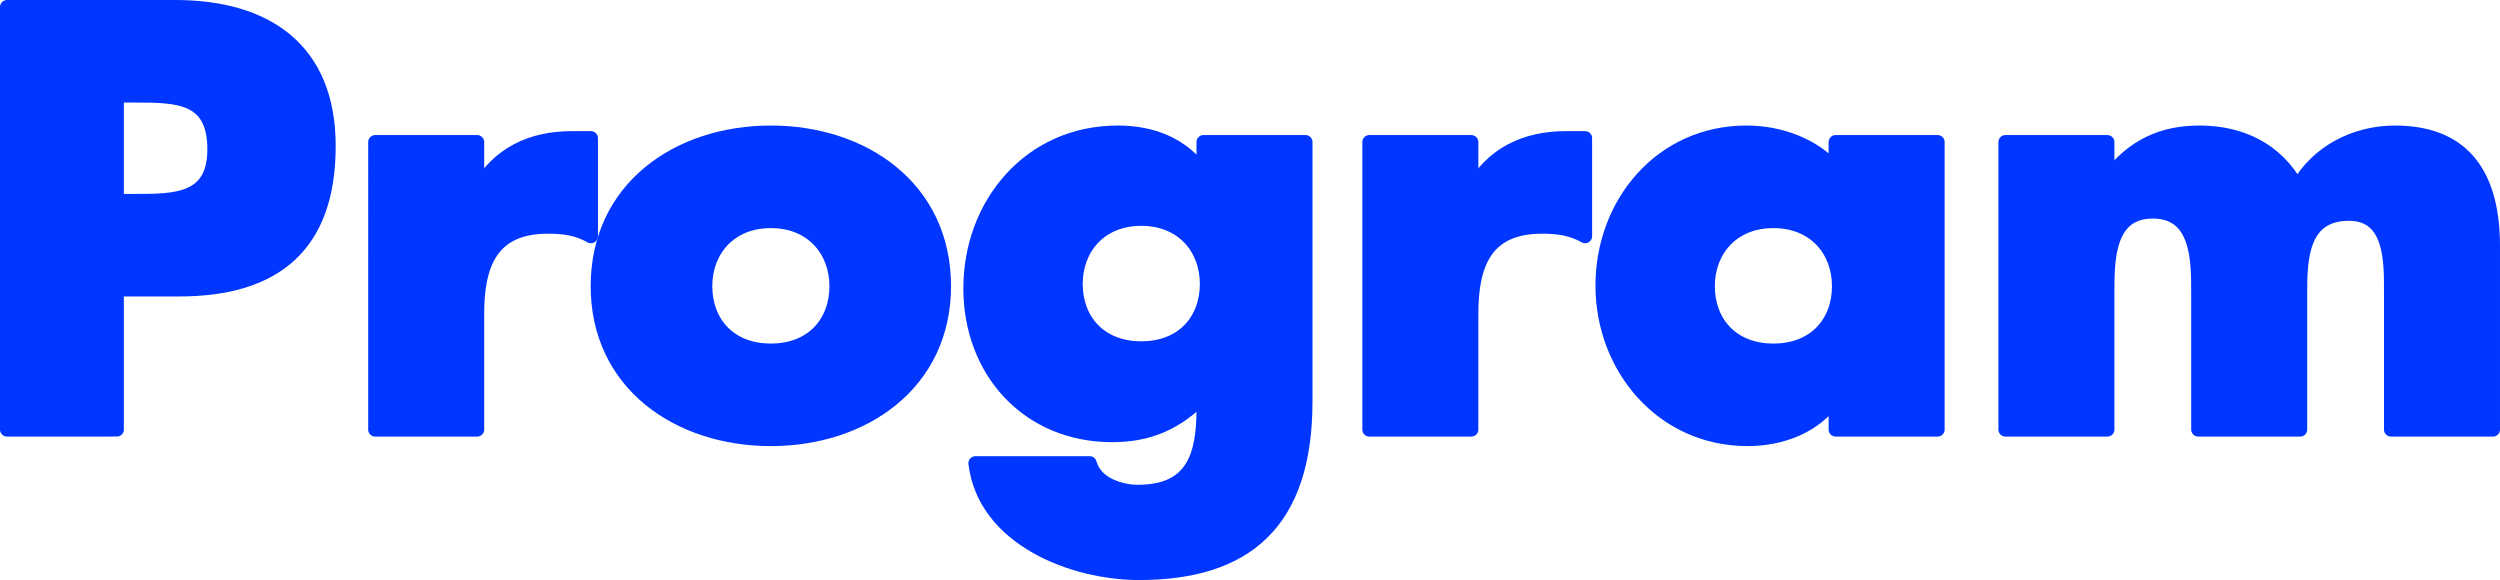 <?xml version="1.0" encoding="UTF-8"?>
<svg id="a" xmlns="http://www.w3.org/2000/svg" width="356.878" height="82.801" viewBox="0 0 356.878 82.801">
  <defs>
    <style>
      .c {
        fill: none;
        stroke: #0036ff;
        stroke-linejoin: round;
        stroke-width: 2px;
      }

      .d {
        fill: #0036ff;
        stroke-width: 0px;
      }
    </style>
  </defs>
  <g id="b">
    <g>
      <path class="d" d="m1,1h24c12.96,0,21.92,6,21.92,19.841,0,14.24-7.68,20.48-21.36,20.48h-8.88v20H1V1Zm15.68,27.681h2.64c5.68,0,11.28,0,11.28-7.36,0-7.601-5.2-7.68-11.28-7.68h-2.64v15.04Z"/>
      <path class="d" d="m68.12,27.001h.16c2.8-5.041,7.6-7.28,13.28-7.28h2.8v14c-2-1.12-3.92-1.36-6.16-1.36-8.08,0-10.08,5.36-10.08,12.4v16.561h-14.56V20.28h14.56s0,6.721,0,6.721Z"/>
      <path class="d" d="m134.761,40.841c0,13.92-11.521,21.841-24.721,21.841-13.12,0-24.72-7.841-24.72-21.841s11.52-21.921,24.72-21.921,24.721,7.921,24.721,21.921Zm-34.081,0c0,5.2,3.44,9.2,9.36,9.2s9.36-4,9.36-9.2c0-5.04-3.44-9.28-9.36-9.28s-9.36,4.24-9.36,9.28Z"/>
      <path class="d" d="m186.36,57.321c0,17.44-8.64,24.48-23.761,24.48-9.44,0-22.081-4.88-23.36-15.681h16.32c.4,1.44,1.44,2.48,2.72,3.12,1.28.641,2.8.96,4.16.96,7.84,0,9.36-5.12,9.36-11.76v-1.92c-3.76,3.76-7.6,5.6-13.04,5.6-12,0-20.241-9.12-20.241-20.96,0-12.001,8.48-22.241,21.041-22.241,4.8,0,9.2,1.601,12.08,5.681h.16v-4.32h14.561v37.041h0Zm-32.801-16.801c0,5.2,3.44,9.2,9.36,9.2s9.36-4,9.36-9.2c0-5.04-3.44-9.28-9.36-9.28s-9.36,4.24-9.36,9.28Z"/>
      <path class="d" d="m210.038,27.001h.16c2.8-5.041,7.6-7.28,13.28-7.28h2.8v14c-2-1.12-3.92-1.36-6.16-1.36-8.08,0-10.08,5.36-10.08,12.4v16.561h-14.561V20.28h14.561v6.721Z"/>
      <path class="d" d="m276.597,61.321h-14.561v-4.561h-.16c-2.56,4.08-7.6,5.921-12.4,5.921-12.16,0-20.721-10.16-20.721-21.921s8.4-21.841,20.561-21.841c4.721,0,9.681,1.761,12.721,5.36v-4h14.561v41.041h-.001Zm-32.801-20.48c0,5.2,3.439,9.2,9.36,9.2s9.359-4,9.359-9.2c0-5.04-3.439-9.28-9.359-9.28s-9.36,4.24-9.36,9.28h0Z"/>
      <path class="d" d="m300.836,25.4h.16c3.44-4.56,7.681-6.48,12.961-6.48,5.92,0,11.04,2.4,14,7.841,2.8-5.12,8.32-7.841,13.92-7.841,10.4,0,14.001,6.801,14.001,16.241v26.16h-14.561v-19.601c0-4.24.16-11.2-6-11.2-6.721,0-6.961,6.32-6.961,11.2v19.601h-14.56v-19.601c0-4.56,0-11.521-6.48-11.521s-6.48,6.961-6.48,11.521v19.601h-14.56V20.28h14.56v5.12Z"/>
    </g>
    <g>
      <path class="c" d="m1,1h24c12.96,0,21.92,6,21.92,19.841,0,14.24-7.68,20.48-21.36,20.48h-8.88v20H1V1Zm15.68,27.681h2.64c5.68,0,11.28,0,11.28-7.36,0-7.601-5.2-7.68-11.28-7.68h-2.64v15.04Z"/>
      <path class="c" d="m68.12,27.001h.16c2.8-5.041,7.6-7.28,13.28-7.28h2.8v14c-2-1.12-3.92-1.36-6.16-1.36-8.08,0-10.08,5.36-10.08,12.4v16.561h-14.56V20.28h14.56s0,6.721,0,6.721Z"/>
      <path class="c" d="m134.761,40.841c0,13.92-11.521,21.841-24.721,21.841-13.12,0-24.72-7.841-24.72-21.841s11.52-21.921,24.72-21.921,24.721,7.921,24.721,21.921Zm-34.081,0c0,5.2,3.44,9.2,9.36,9.2s9.36-4,9.36-9.2c0-5.04-3.44-9.28-9.36-9.28s-9.36,4.24-9.36,9.28Z"/>
      <path class="c" d="m186.36,57.321c0,17.44-8.64,24.48-23.761,24.48-9.44,0-22.081-4.88-23.36-15.681h16.32c.4,1.44,1.44,2.48,2.72,3.12,1.28.641,2.8.96,4.16.96,7.84,0,9.36-5.12,9.36-11.76v-1.92c-3.76,3.76-7.6,5.6-13.04,5.6-12,0-20.241-9.12-20.241-20.96,0-12.001,8.48-22.241,21.041-22.241,4.8,0,9.2,1.601,12.08,5.681h.16v-4.32h14.561v37.041h0Zm-32.801-16.801c0,5.2,3.44,9.2,9.36,9.2s9.36-4,9.36-9.2c0-5.04-3.44-9.28-9.36-9.28s-9.36,4.24-9.36,9.28Z"/>
      <path class="c" d="m210.038,27.001h.16c2.8-5.041,7.6-7.28,13.28-7.28h2.8v14c-2-1.12-3.92-1.36-6.16-1.36-8.08,0-10.08,5.36-10.08,12.4v16.561h-14.561V20.28h14.561v6.721Z"/>
      <path class="c" d="m276.597,61.321h-14.561v-4.561h-.16c-2.56,4.08-7.6,5.921-12.4,5.921-12.16,0-20.721-10.16-20.721-21.921s8.4-21.841,20.561-21.841c4.721,0,9.681,1.761,12.721,5.36v-4h14.561v41.041h-.001Zm-32.801-20.48c0,5.2,3.439,9.2,9.36,9.2s9.359-4,9.359-9.2c0-5.04-3.439-9.28-9.359-9.28s-9.36,4.24-9.36,9.28h0Z"/>
      <path class="c" d="m300.836,25.4h.16c3.44-4.56,7.681-6.48,12.961-6.48,5.92,0,11.04,2.4,14,7.841,2.8-5.12,8.32-7.841,13.92-7.841,10.4,0,14.001,6.801,14.001,16.241v26.16h-14.561v-19.601c0-4.24.16-11.2-6-11.2-6.721,0-6.961,6.32-6.961,11.2v19.601h-14.56v-19.601c0-4.56,0-11.521-6.48-11.521s-6.48,6.961-6.48,11.521v19.601h-14.56V20.28h14.56v5.12Z"/>
    </g>
  </g>
</svg>